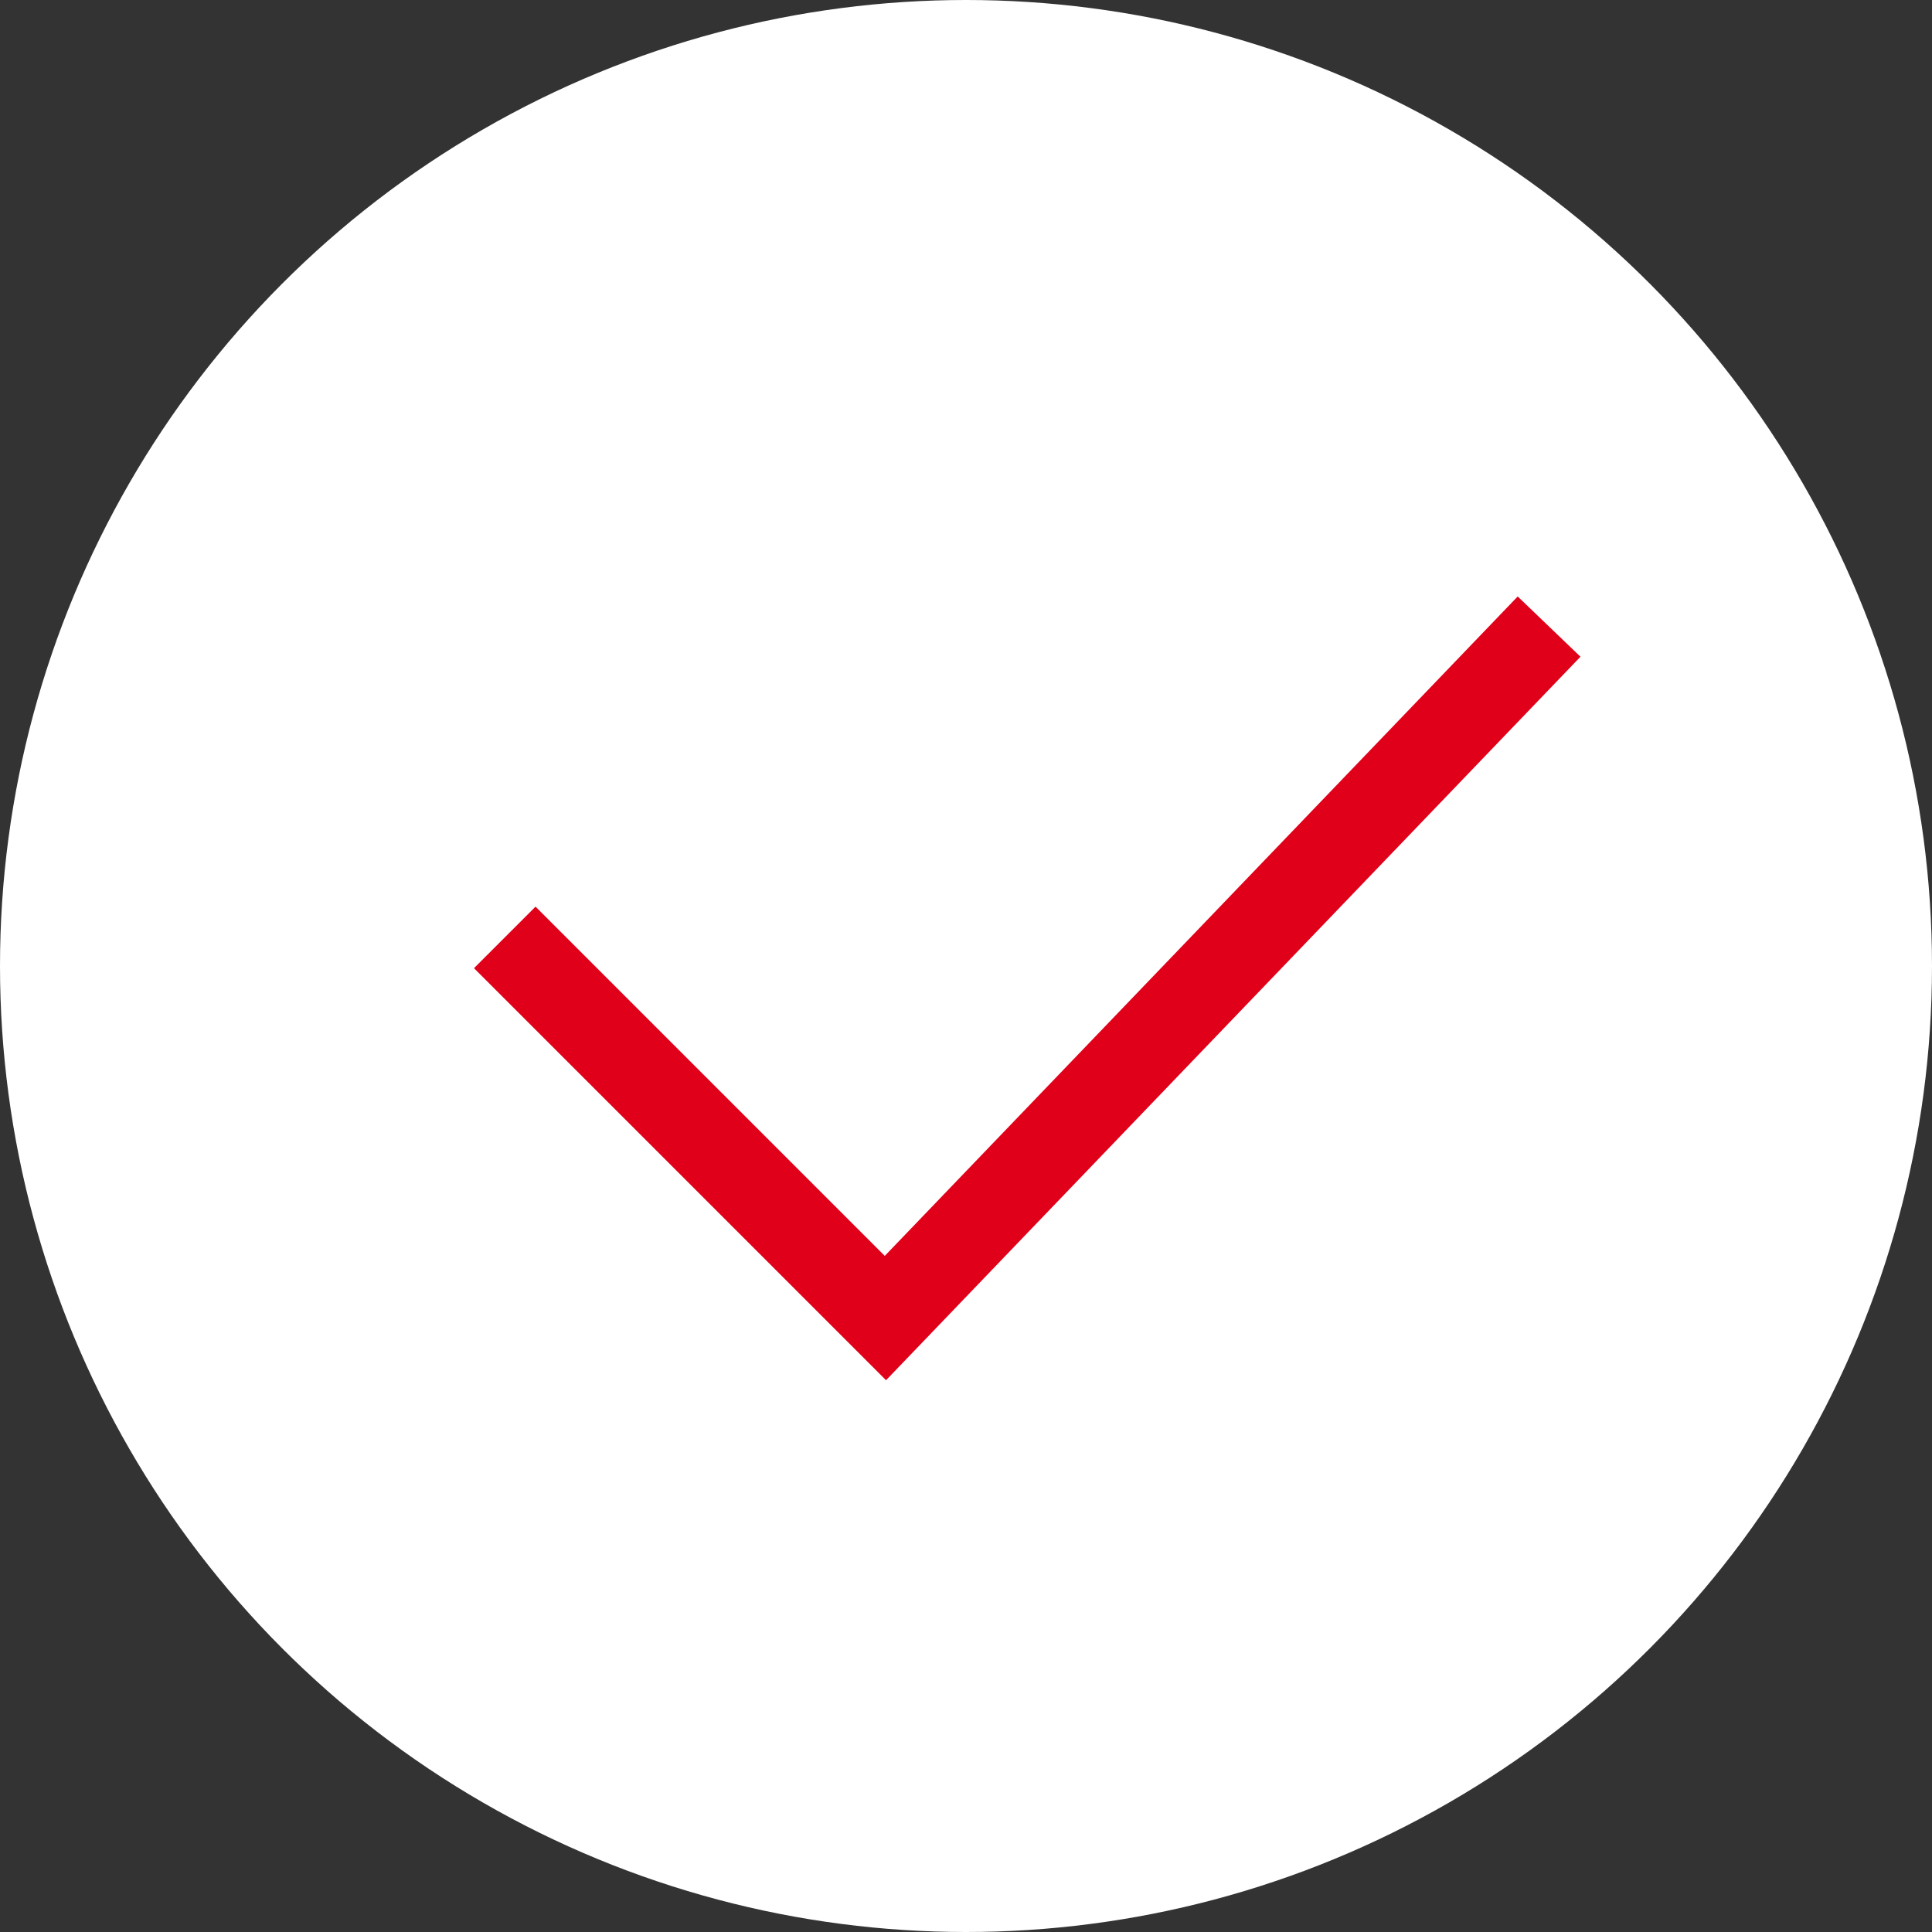 <svg xmlns="http://www.w3.org/2000/svg" width="111" height="111" viewBox="0 0 111 111">
    <rect x="0" y="0" width="111" height="111" fill="#333333" stroke="none"/>
    <g fill="none" fill-rule="evenodd">
        <circle cx="55.5" cy="55.5" r="55.5" fill="#FFF"/>
        <path stroke="#E10019" stroke-width="5" d="M29 53.857l21.87 21.87L89 36"/>
    </g>
</svg>

